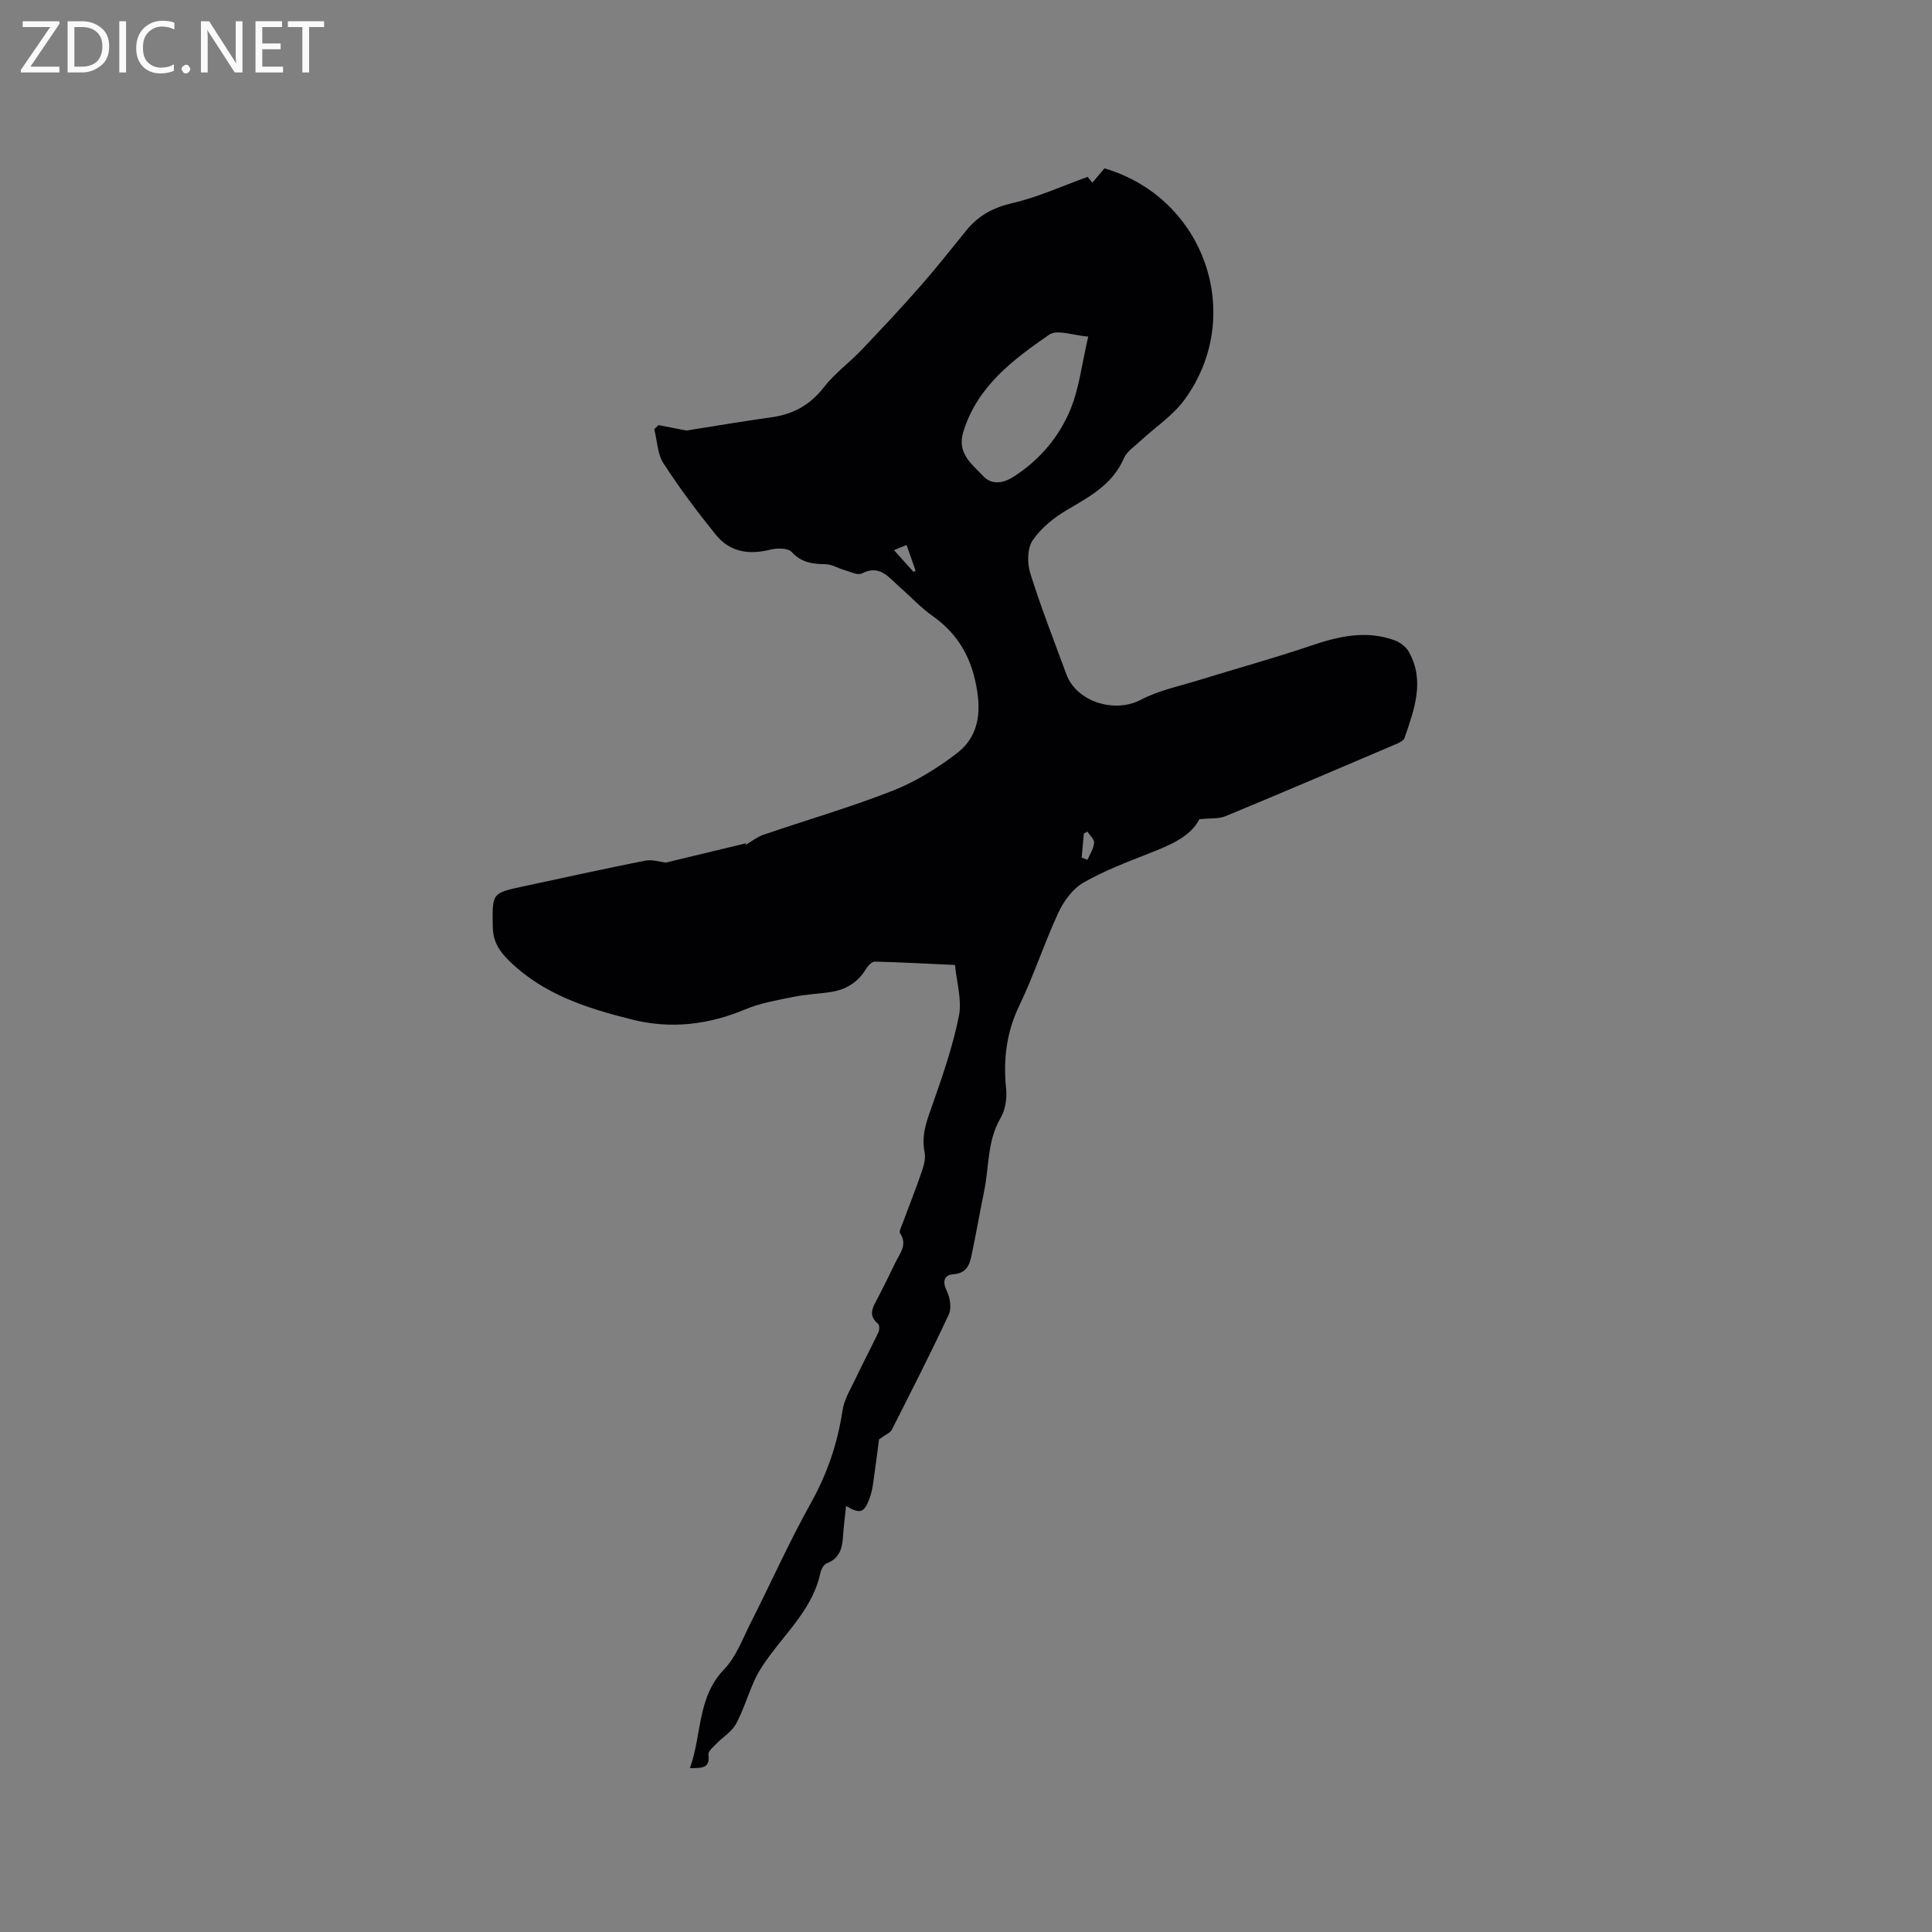 <svg enable-background="new 0 0 400 400" viewBox="0 0 400 400" xmlns="http://www.w3.org/2000/svg"><rect x="0" y="0" width="400" height="400" fill="#808080" stroke="none"/><path d="m142.84 366.08c2.51-7.02 1.48-14.65 7.1-20.49 2.47-2.56 3.8-6.27 5.46-9.55 4.2-8.3 8-16.82 12.53-24.94 3.36-6.04 5.48-12.27 6.5-19.06.35-2.36 1.74-4.58 2.8-6.81 1.49-3.15 3.13-6.23 4.63-9.38.23-.49.26-1.5-.05-1.75-2.3-1.91-.95-3.68.01-5.54 1.22-2.35 2.39-4.72 3.53-7.11.92-1.92 2.6-3.69 1.01-6.12-.27-.4.27-1.39.52-2.07 1.32-3.57 2.74-7.11 3.97-10.72.43-1.26.83-2.75.58-3.99-.76-3.66.55-6.77 1.72-10.1 2.09-5.95 4.16-11.98 5.39-18.15.65-3.25-.47-6.85-.82-10.51-5.88-.27-11.24-.57-16.6-.7-.59-.01-1.4.82-1.78 1.45-1.7 2.87-4.24 4.39-7.44 4.86-2.51.37-5.08.47-7.56.98-3.37.69-6.86 1.26-10 2.58-7.7 3.23-15.5 4.15-23.6 2.1-9.18-2.32-18.09-5.12-25.19-12-2.23-2.15-3.49-4.12-3.53-7.26-.1-6.89-.24-6.88 6.39-8.3 8.39-1.79 16.76-3.65 25.17-5.31 1.49-.29 3.15.28 4.27.4 5.68-1.37 11.12-2.68 16.57-3.99 0 .1-.01.21-.01.31 1.19-.7 2.31-1.62 3.59-2.06 8.91-3.05 17.99-5.68 26.75-9.11 4.74-1.86 9.27-4.65 13.33-7.76 3.99-3.05 5.07-7.34 4.26-12.73-1.02-6.75-3.75-11.82-9.25-15.71-2.5-1.76-4.6-4.07-6.92-6.09-2.19-1.91-4.01-4.65-7.74-2.72-.86.44-2.41-.37-3.62-.71-1.32-.37-2.6-1.19-3.9-1.21-2.7-.03-4.99-.33-7.02-2.54-.77-.84-3.03-.82-4.42-.47-4.42 1.11-8.38.5-11.26-3.08-3.84-4.75-7.53-9.66-10.84-14.78-1.26-1.95-1.31-4.7-1.91-7.08.29-.28.58-.57.87-.85 2.06.4 4.12.81 5.77 1.13 5.95-.93 11.73-1.93 17.54-2.73 4.53-.62 8.06-2.53 10.93-6.23 2.24-2.89 5.31-5.11 7.85-7.78 4.16-4.36 8.27-8.76 12.24-13.28 3.28-3.74 6.35-7.67 9.5-11.52 2.5-3.05 5.59-4.67 9.55-5.58 5.19-1.19 10.13-3.48 15.47-5.4.07.08.49.61.98 1.2.92-1.09 1.74-2.04 2.51-2.96 20.79 6.08 29.29 30.56 16.53 47.95-2.4 3.26-6.02 5.63-9.04 8.44-1.23 1.15-2.85 2.19-3.47 3.63-2.33 5.39-7.01 7.89-11.7 10.65-2.73 1.6-5.44 3.76-7.18 6.33-1.13 1.66-1.16 4.74-.51 6.81 2.21 7.06 4.92 13.97 7.48 20.93 2.12 5.75 10.06 8.12 15.4 5.29 3.66-1.94 7.9-2.8 11.91-4.04 7.77-2.41 15.63-4.55 23.33-7.17 5.76-1.96 11.44-3.26 17.35-1.1 1.14.42 2.37 1.38 2.95 2.43 3.34 6.05 1.05 11.95-.92 17.77-.23.68-1.44 1.14-2.28 1.5-11.59 4.94-23.17 9.89-34.81 14.71-1.38.57-3.07.38-5.4.62-1.8 3.62-6.07 5.37-10.46 7.1-4.61 1.82-9.3 3.58-13.57 6.05-2.19 1.27-4.03 3.78-5.13 6.14-2.94 6.33-5.09 13.03-8.12 19.31-2.69 5.59-3.34 11.21-2.72 17.25.2 1.96-.16 4.34-1.15 6.01-2.78 4.73-2.36 10.04-3.39 15.07-.91 4.46-1.69 8.94-2.63 13.4-.42 2.02-1.09 3.69-3.8 3.89-1.88.13-2.28 1.49-1.31 3.47.67 1.38 1.02 3.52.42 4.82-3.75 8.05-7.79 15.97-11.81 23.89-.32.64-1.25.97-2.64 1.99-.32 2.43-.75 5.78-1.23 9.12-.15 1.04-.36 2.09-.73 3.08-1.12 3.05-1.97 3.32-4.87 1.59-.22 2.15-.5 4.22-.63 6.31-.15 2.48-.73 4.55-3.37 5.57-.6.23-1.15 1.2-1.3 1.91-1.45 6.95-6.43 11.7-10.42 17.08-1.16 1.56-2.29 3.19-3.11 4.94-1.42 3.05-2.36 6.35-3.95 9.3-.88 1.63-2.72 2.72-4.06 4.11-.66.68-1.75 1.58-1.66 2.25.38 2.89-1.32 2.79-3.83 2.82zm82.46-296.39c-3.03-.22-6.4-1.55-8.06-.41-7.48 5.18-14.86 10.64-17.78 20.08-1.39 4.5 1.67 6.6 4.05 9.16 2.01 2.16 4.54 1.34 6.39.15 5.35-3.43 9.45-8.27 11.8-14.1 1.75-4.34 2.28-9.17 3.6-14.88zm-1.35 107.86c.4.15.8.3 1.21.46.49-1.16 1.26-2.3 1.36-3.5.06-.74-.89-1.56-1.39-2.34-.24.14-.48.27-.73.41-.15 1.65-.3 3.31-.45 4.97zm-38.86-63.65c1.53 1.7 2.8 3.11 4.06 4.52.14-.09.28-.18.41-.27-.61-1.72-1.21-3.45-1.86-5.31-.9.37-1.55.63-2.61 1.06z" fill="#010104"/><g fill="#fbfafa"><path d="m12.4 4.8-6.1 9h6v1.2h-8v-.5l6.1-8.9h-5.7v-1.2h7.6v.4z"/><path d="m14 15v-10.6h3c1.6 0 2.9.5 4 1.4s1.6 2.2 1.6 3.8-.5 3-1.6 3.9-2.4 1.5-4 1.5zm1.4-9.4v8.2h1.6c1.3 0 2.4-.4 3.1-1.1s1.1-1.8 1.1-3.1-.4-2.3-1.2-3-1.8-1-3.1-1z"/><path d="m26.1 4.4v10.6h-1.4v-10.6z"/><path d="m36.1 14.6c-.8.4-1.8.6-2.9.6-1.5 0-2.7-.5-3.6-1.4s-1.4-2.2-1.4-3.8c0-1.7.5-3.1 1.5-4.1s2.3-1.6 3.9-1.6c1 0 1.8.1 2.5.4v1.4c-.8-.4-1.6-.6-2.5-.6-1.2 0-2.1.4-2.9 1.2s-1.1 1.8-1.1 3.2c0 1.3.3 2.3 1 3s1.6 1.1 2.7 1.1c1 0 2-.2 2.7-.7v1.3z"/><path d="m37.6 14.3c0-.2.1-.5.3-.6s.4-.3.6-.3c.3 0 .5.1.6.3s.3.4.3.6-.1.4-.3.6-.4.3-.6.3c-.3 0-.5-.1-.6-.3s-.3-.4-.3-.6z"/><path d="m50.2 15h-1.6l-5.3-8.2c-.2-.2-.3-.5-.4-.7 0 .2.1.7.1 1.5v7.4h-1.4v-10.6h1.7l5.2 8.1c.2.4.4.6.4.7 0-.3-.1-.8-.1-1.5v-7.3h1.4z"/><path d="m58.6 15h-5.7v-10.6h5.5v1.2h-4.1v3.4h3.8v1.2h-3.8v3.6h4.3z"/><path d="m67.1 5.6h-3.1v9.4h-1.4v-9.4h-3v-1.2h7.5z"/></g></svg>